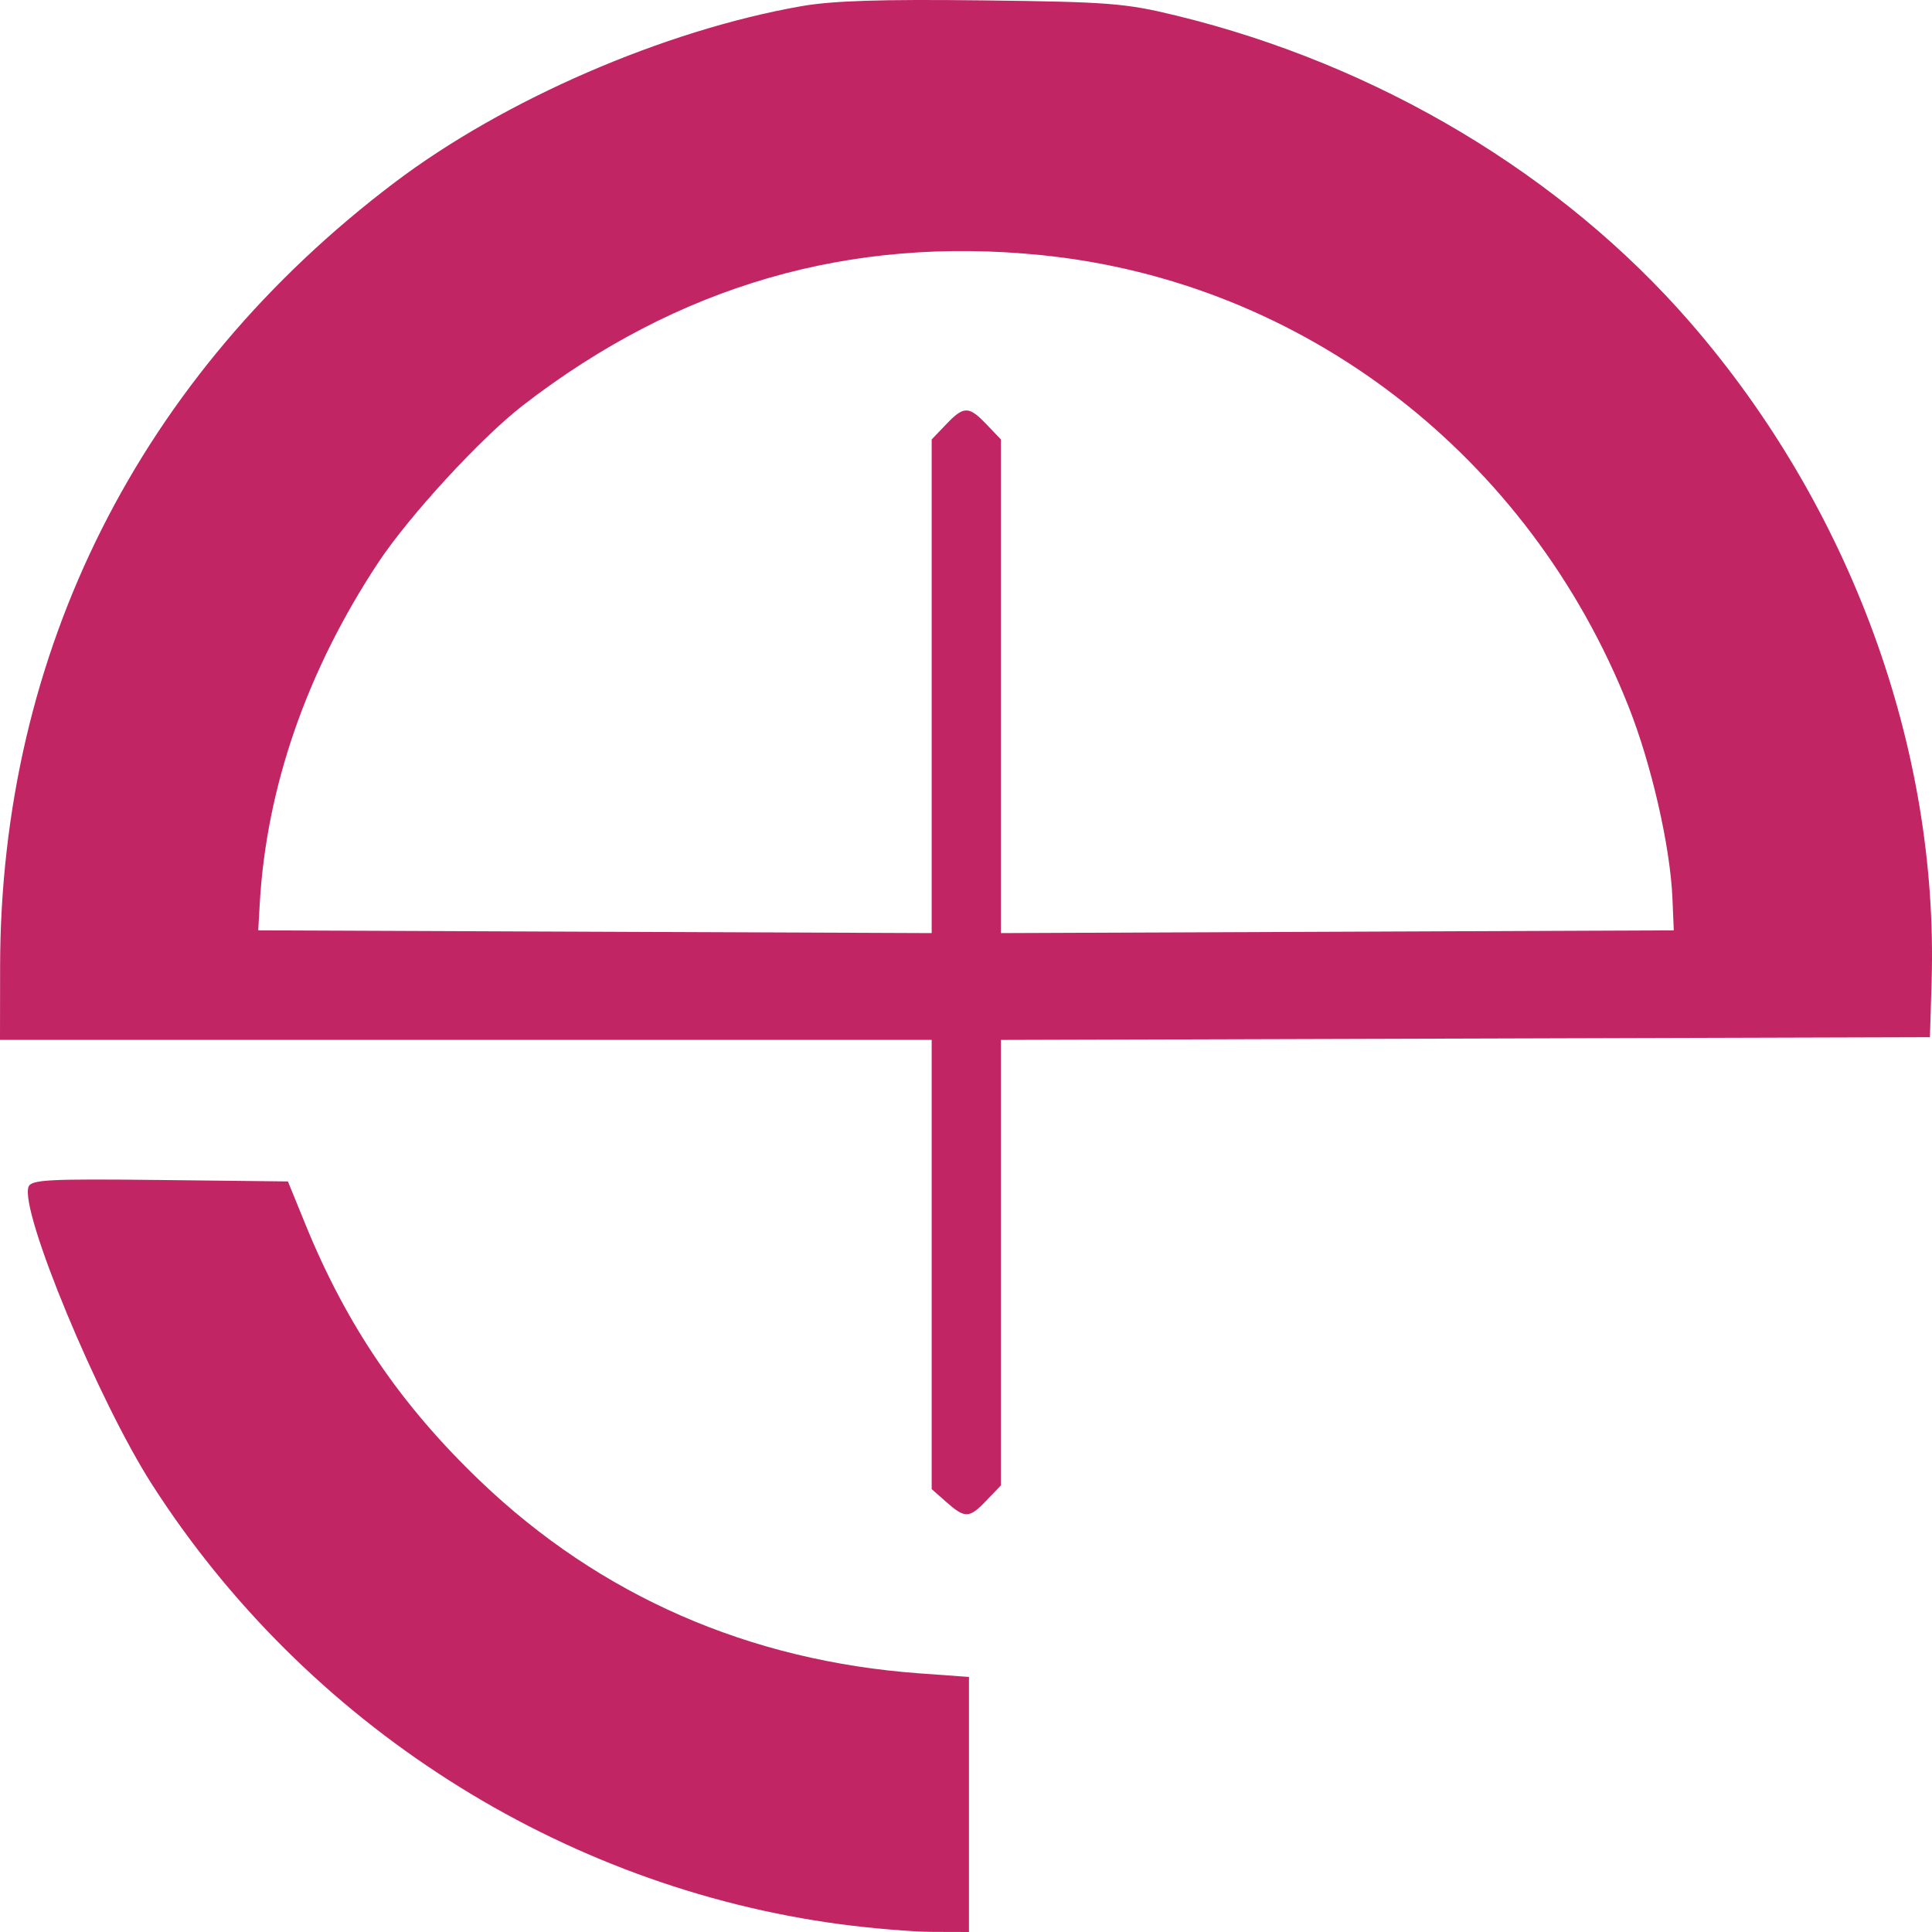 <svg width="72" height="72" viewBox="0 0 72 72" fill="none" xmlns="http://www.w3.org/2000/svg">
<path fill-rule="evenodd" clip-rule="evenodd" d="M29.86 0.231C24.753 1.128 18.794 3.71 14.712 6.797C5.206 13.984 0.02 24.286 0.004 36.015L0 38.753H17.361H34.721V47.124V55.495L35.267 55.977C35.967 56.595 36.122 56.589 36.768 55.913L37.301 55.355V47.055V38.755L54.612 38.704L71.923 38.653L71.986 36.563C72.246 27.873 68.961 18.903 63.002 12.031C58.219 6.514 51.36 2.415 43.848 0.584C41.937 0.118 41.338 0.071 36.606 0.014C32.833 -0.031 31.021 0.027 29.86 0.231ZM38.804 9.507C48.578 10.492 56.99 16.963 60.697 26.345C61.549 28.501 62.246 31.553 62.327 33.477L62.377 34.672L49.839 34.723L37.301 34.774V25.576V16.377L36.768 15.819C36.102 15.122 35.92 15.122 35.255 15.819L34.721 16.377V25.576V34.774L22.172 34.723L9.623 34.672L9.68 33.676C9.93 29.332 11.434 25 14.087 20.979C15.239 19.233 17.925 16.314 19.492 15.103C25.272 10.639 31.665 8.787 38.804 9.507ZM1.064 44.228C0.724 45.115 3.663 52.2 5.666 55.323C11.395 64.255 20.882 70.316 31.318 71.71C32.48 71.865 34.034 71.994 34.771 71.996L36.11 72V67.248V62.495L34.275 62.362C27.919 61.9 22.372 59.474 17.908 55.206C14.947 52.374 12.925 49.409 11.392 45.652L10.73 44.029L5.955 43.975C1.813 43.929 1.165 43.962 1.064 44.228Z" fill="#C12563"/>
</svg>
